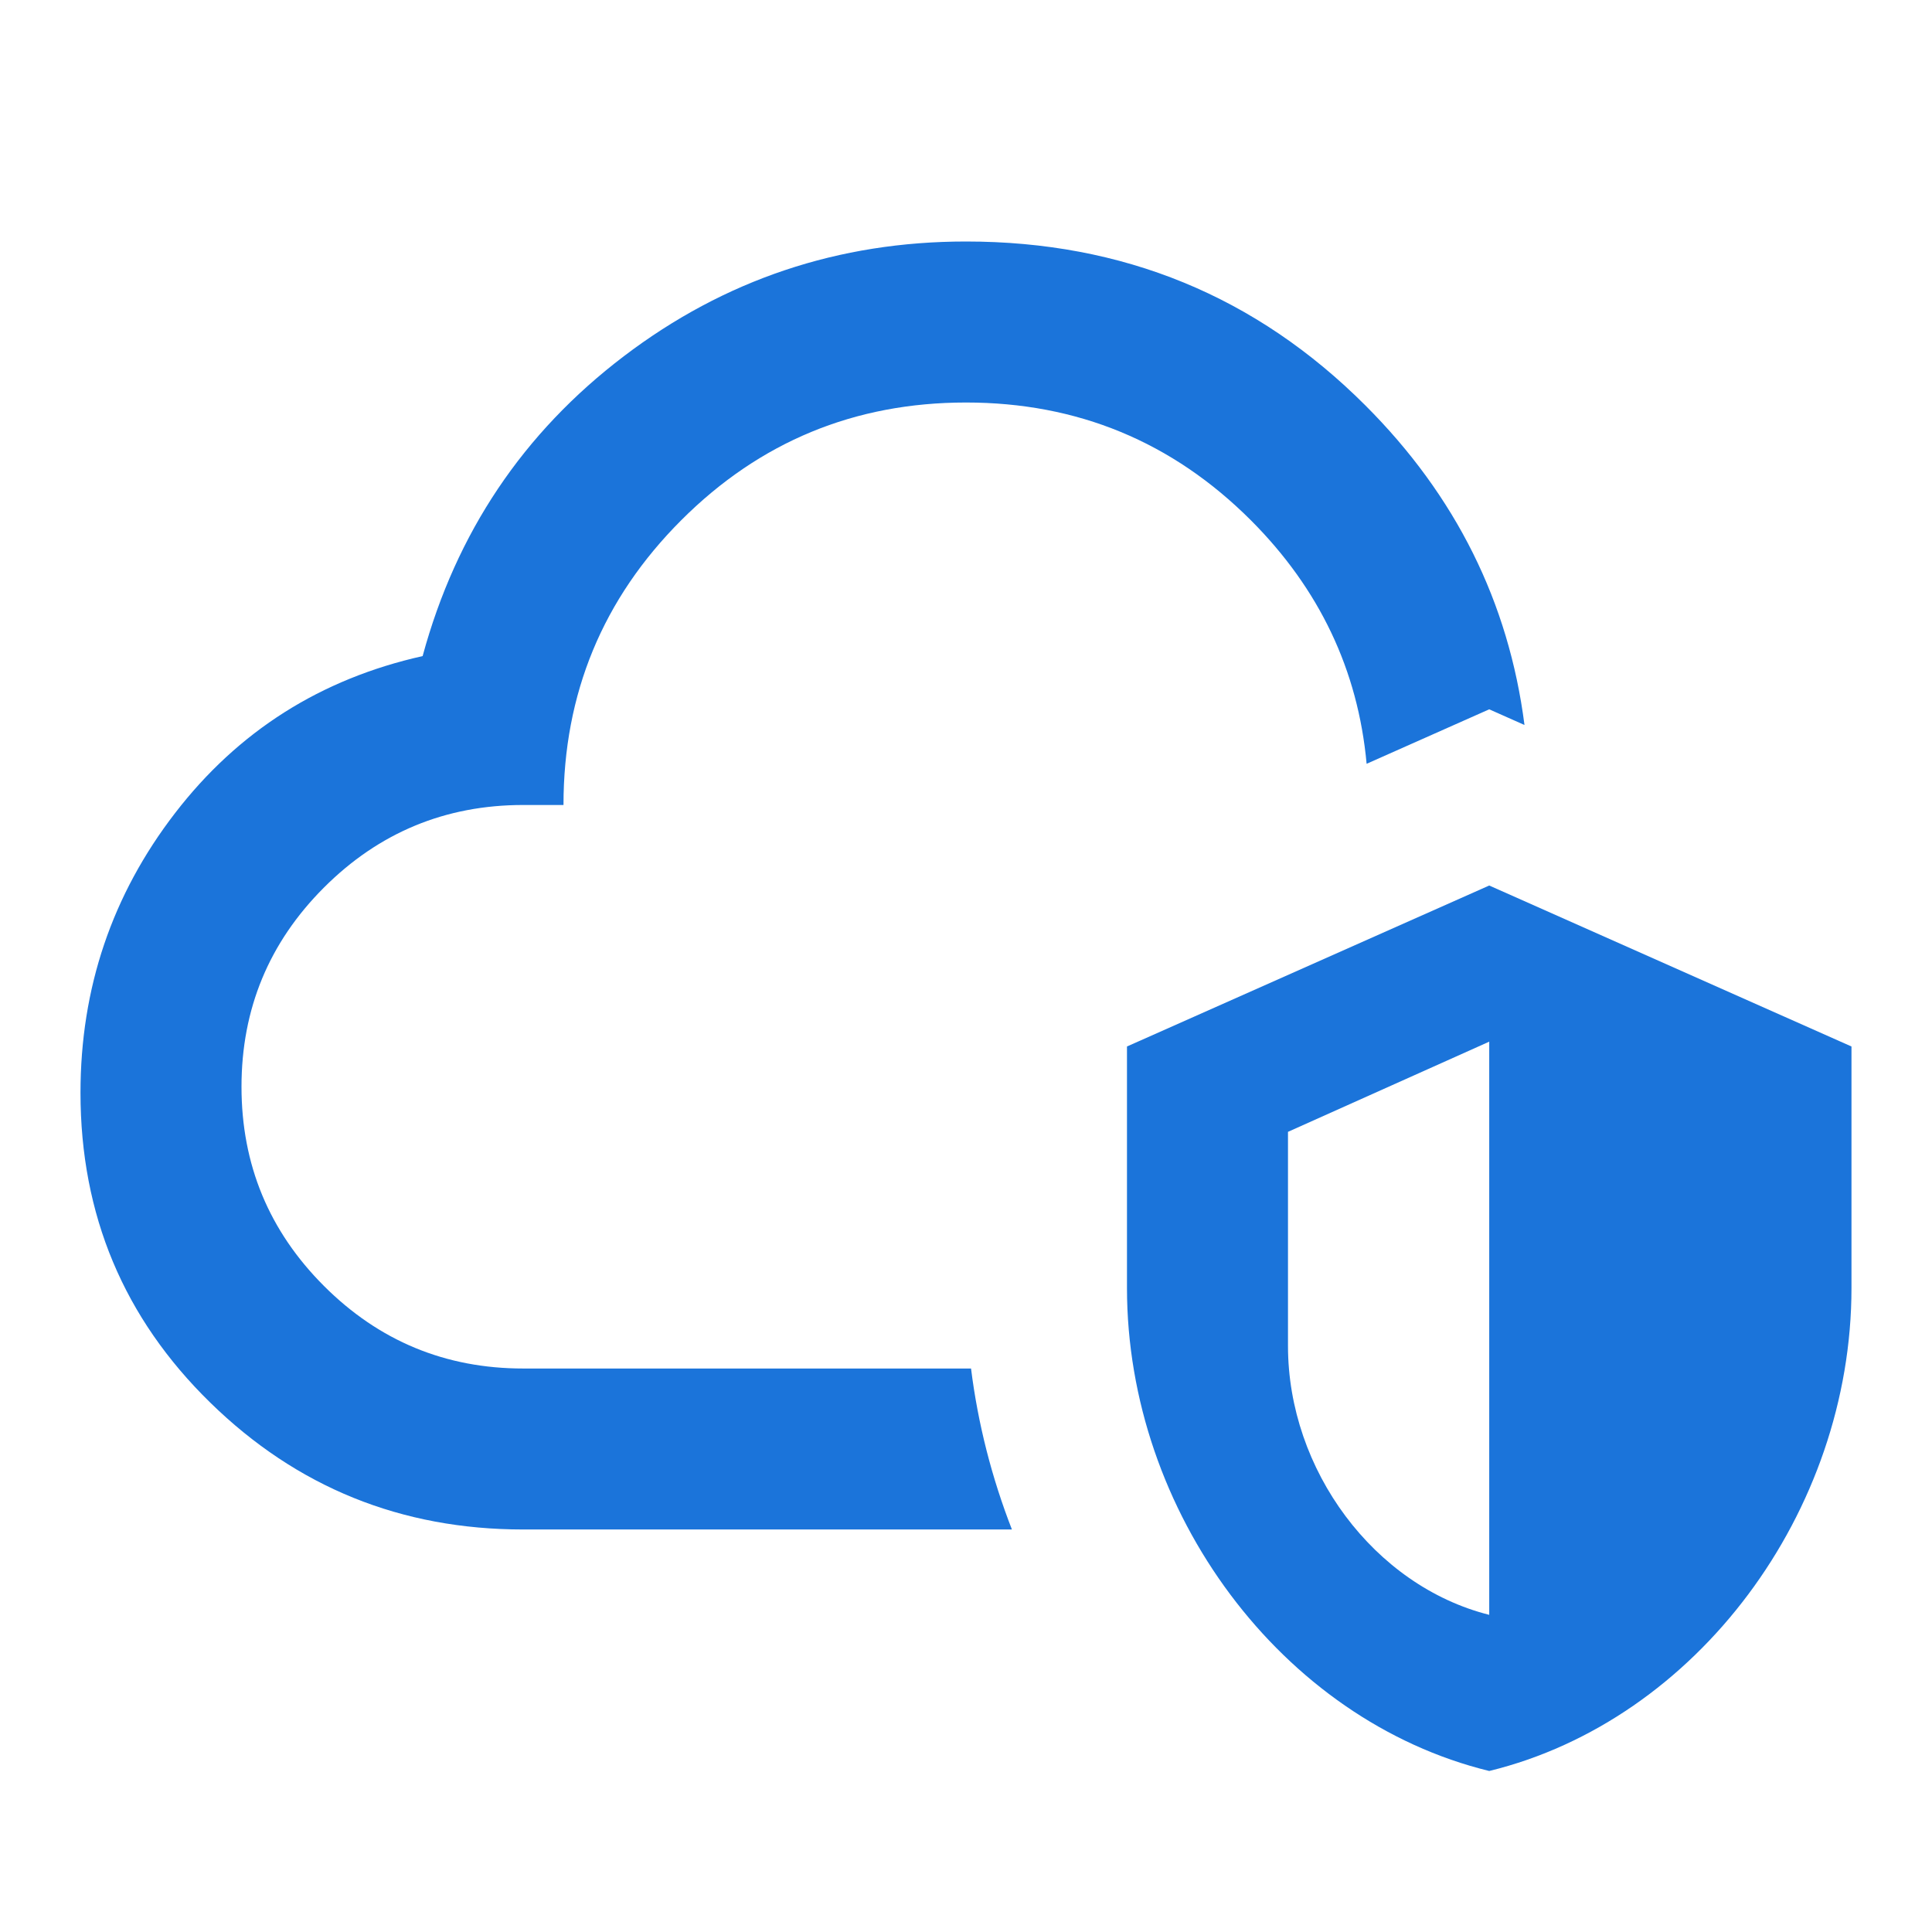 <svg width="56" height="56" viewBox="0 0 56 56" fill="none" xmlns="http://www.w3.org/2000/svg">
<path d="M6.097 40.658C8.604 43.108 11.627 44.333 15.166 44.333H29.331C28.749 42.838 28.346 41.269 28.146 39.667H15.166C12.911 39.667 10.986 38.869 9.391 37.275C7.797 35.681 7 33.756 7 31.5C7 29.244 7.797 27.319 9.391 25.725C10.986 24.131 12.911 23.333 15.166 23.333H16.333C16.333 20.106 17.471 17.354 19.747 15.078C22.021 12.804 24.772 11.667 28 11.667C31.227 11.667 33.979 12.804 36.255 15.078C38.243 17.068 39.363 19.422 39.612 22.139L43.166 20.56L44.188 21.014C43.731 17.457 42.195 14.37 39.578 11.753C36.409 8.584 32.55 7 28 7C24.305 7 21 8.108 18.083 10.325C15.166 12.542 13.222 15.439 12.25 19.017C9.294 19.678 6.902 21.194 5.075 23.567C3.247 25.939 2.333 28.642 2.333 31.675C2.333 35.214 3.588 38.208 6.097 40.658Z" fill="#1B74DA"/>
<path d="M43.166 25.667L53.666 30.333V37.333C53.666 43.82 49.186 49.863 43.166 51.333C37.146 49.863 32.666 43.82 32.666 37.333V30.333L43.166 25.667ZM43.166 30.193L37.333 32.807V39.013C37.333 42.607 39.83 45.967 43.166 46.807V30.193Z" fill="#1B74DA"/>
</svg>
